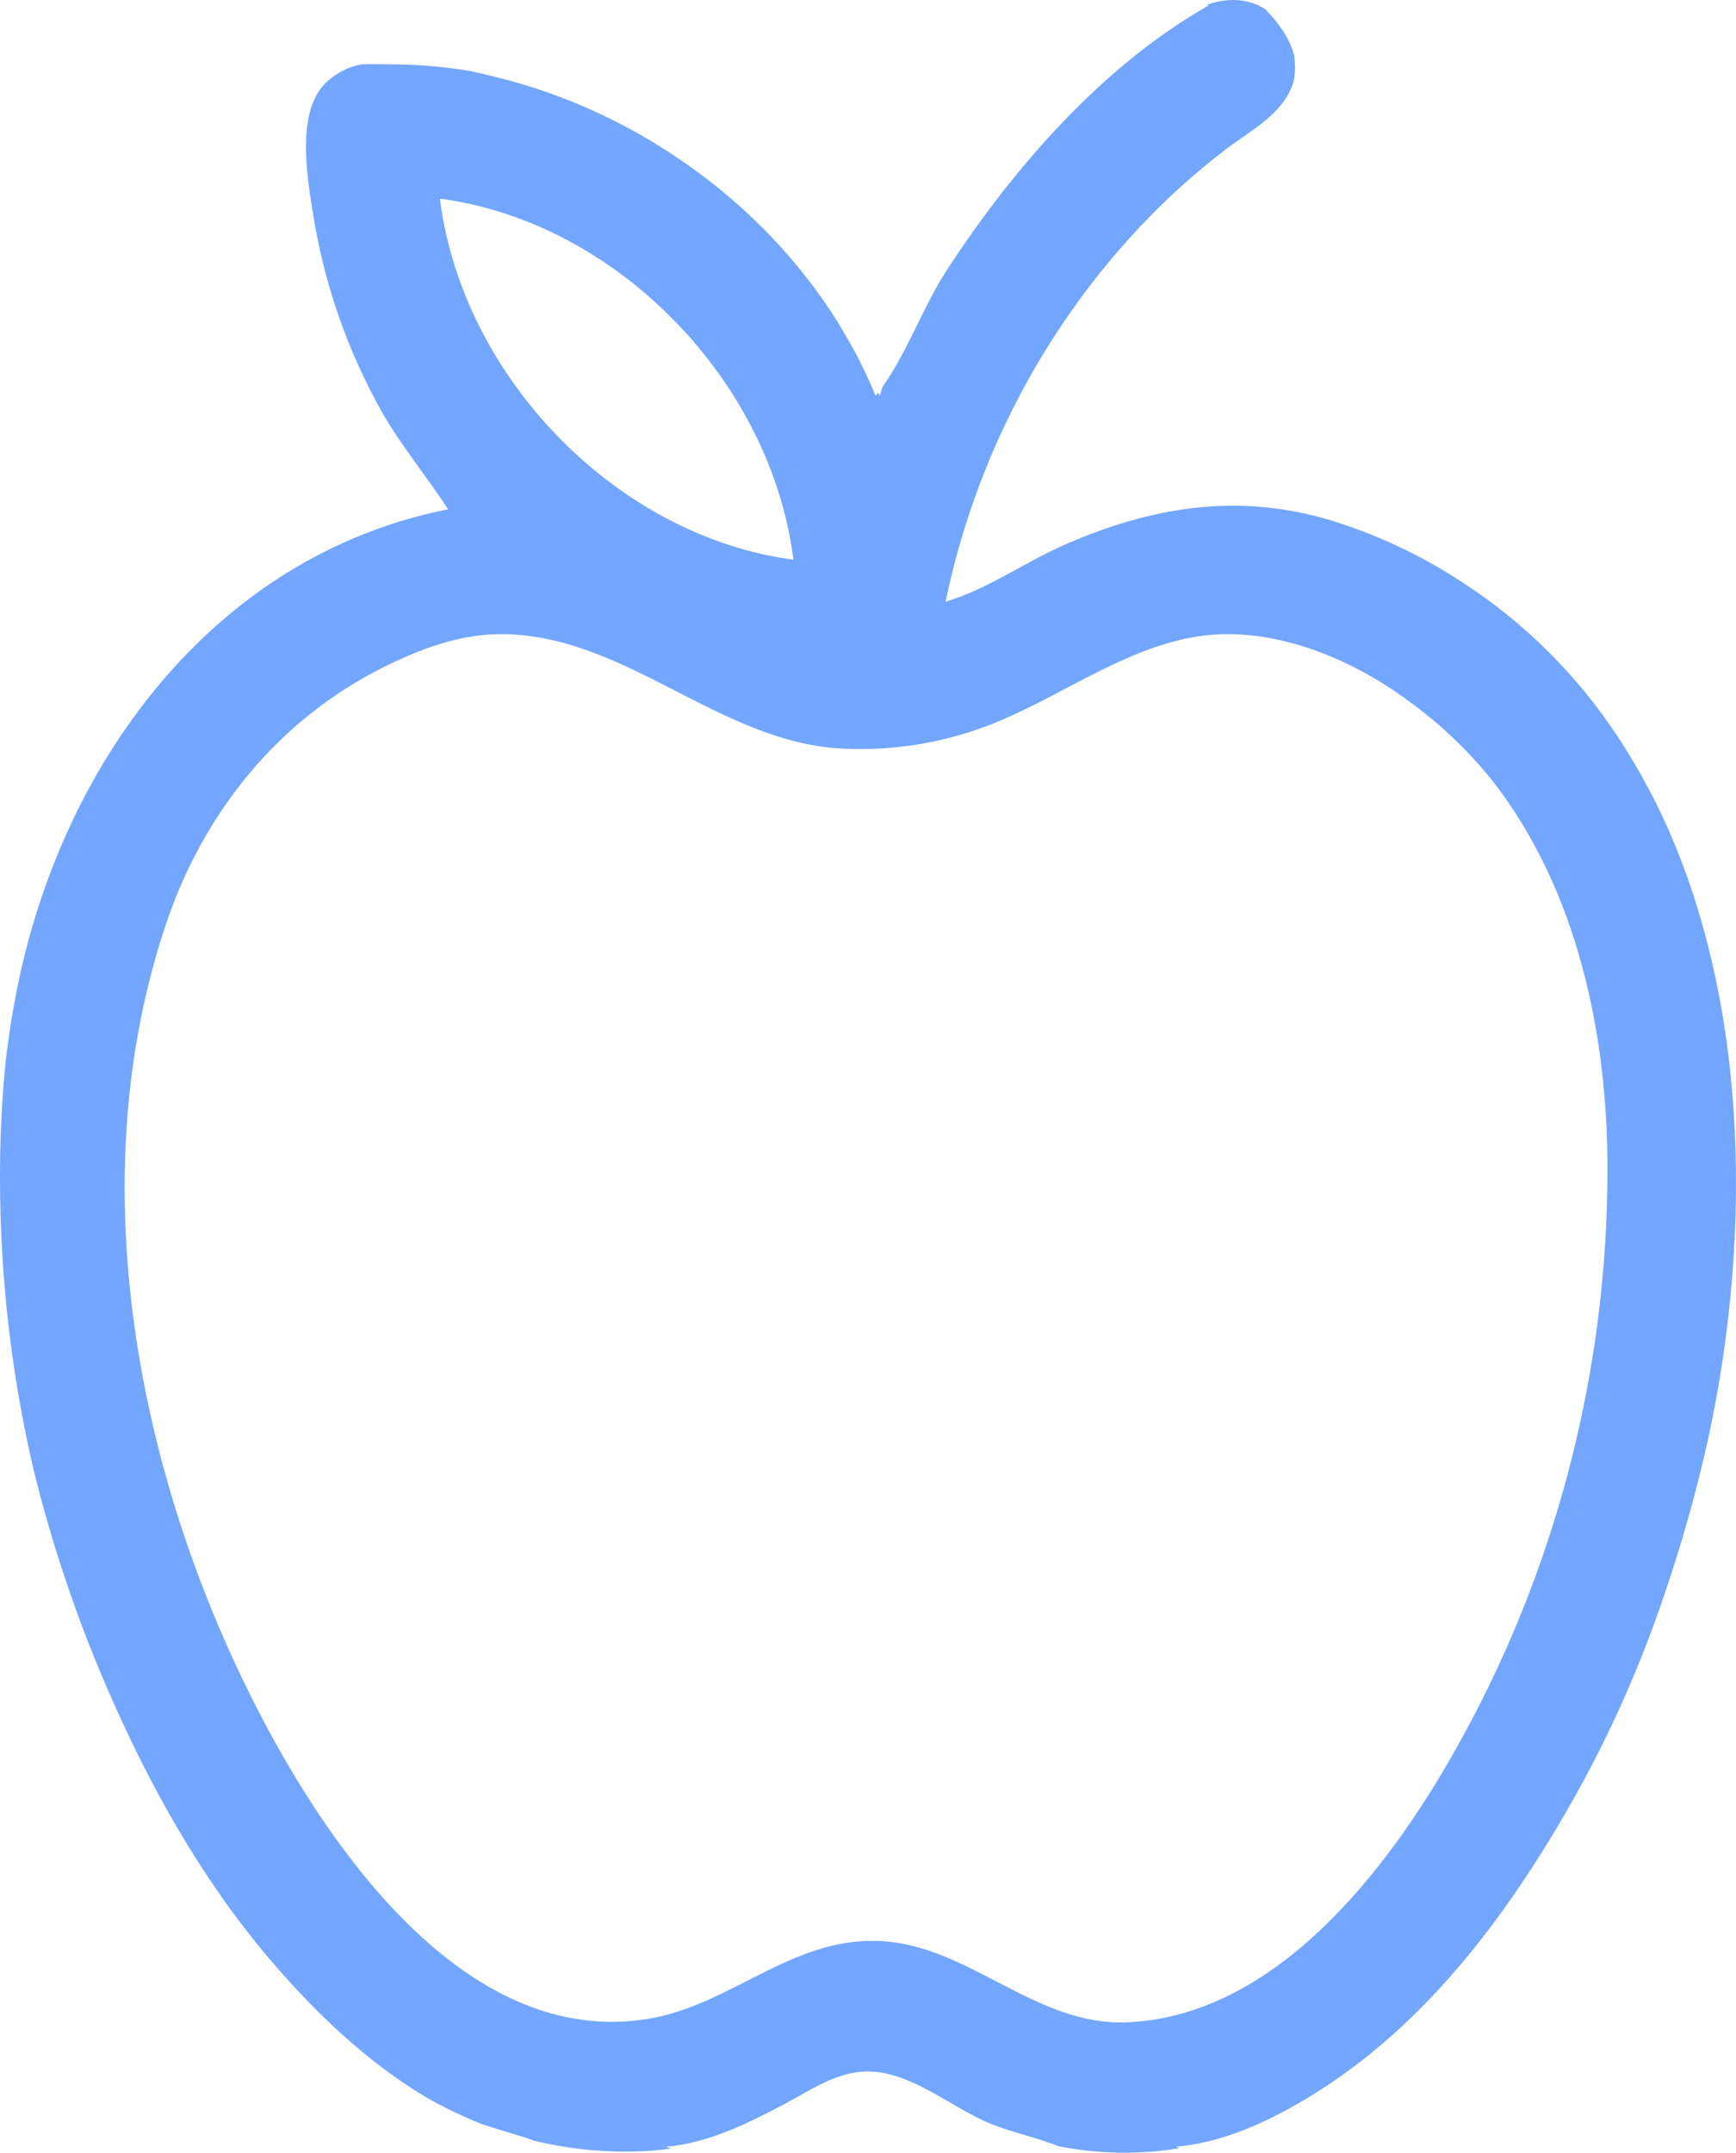 <?xml version="1.0" encoding="UTF-8"?> <svg xmlns="http://www.w3.org/2000/svg" width="71" height="88" viewBox="0 0 71 88" fill="none"> <path d="M67.542 32.459L67.374 32.148L67.286 31.989C67.212 31.853 67.138 31.716 67.061 31.58C67.032 31.529 67.002 31.477 66.972 31.426C66.9 31.299 66.826 31.172 66.75 31.047C66.706 30.974 66.662 30.902 66.617 30.83C66.572 30.758 66.504 30.647 66.449 30.556C66.393 30.465 66.309 30.333 66.237 30.224C66.213 30.187 66.188 30.151 66.165 30.115C64.508 27.602 62.361 25.464 59.858 23.837C58.141 22.701 56.272 21.825 54.309 21.235C50.573 20.147 47.079 20.721 43.548 22.265C41.914 22.979 40.384 24.091 38.672 24.596C39.868 18.855 42.604 13.567 46.575 9.322C47.664 8.159 48.845 7.09 50.106 6.125C50.901 5.515 51.893 4.983 52.493 4.156C52.679 3.908 52.819 3.628 52.907 3.329C52.932 3.211 52.949 3.092 52.957 2.972C52.97 2.735 52.96 2.498 52.927 2.263C52.759 1.577 52.288 0.94 51.75 0.376C51.133 -0.021 50.321 -0.127 49.433 0.171C49.41 0.171 49.388 0.189 49.364 0.197C49.388 0.206 49.411 0.213 49.433 0.223C45.08 2.696 41.457 6.849 38.728 11.035C37.761 12.517 37.122 14.371 36.096 15.807C36.056 15.932 36.017 16.058 35.982 16.183L35.911 16.056C35.878 16.099 35.847 16.142 35.814 16.183C35.541 15.52 35.232 14.872 34.889 14.244C34.687 13.887 34.482 13.532 34.27 13.181C31.16 8.188 25.921 4.536 20.345 3.166C20.022 3.085 19.644 2.994 19.235 2.903C18.101 2.715 16.954 2.623 15.805 2.629C15.469 2.629 15.133 2.61 14.796 2.629C14.185 2.741 13.625 3.051 13.201 3.514C12.681 4.127 12.518 5.032 12.515 5.97V5.987C12.515 6.059 12.515 6.132 12.515 6.205C12.536 6.749 12.584 7.291 12.661 7.829C12.703 8.115 12.745 8.387 12.785 8.632C13.232 11.534 14.199 14.328 15.637 16.873C16.436 18.266 17.458 19.478 18.327 20.82C8.693 22.727 2.423 31.288 0.639 40.727C0.478 41.584 0.344 42.445 0.239 43.31C0.076 44.904 -0.003 46.505 0 48.107C-0.002 52.117 0.453 56.114 1.357 60.017C2.114 63.109 3.13 66.129 4.395 69.044C6.097 72.97 8.215 76.766 10.978 80.027C12.828 82.208 14.941 84.24 17.391 85.714C18.136 86.142 18.91 86.515 19.708 86.83C20.426 87.073 21.16 87.264 21.868 87.516C23.462 87.898 25.102 88.031 26.734 87.911C26.97 87.894 27.205 87.865 27.439 87.829C27.372 87.805 27.303 87.782 27.239 87.755C28.964 87.611 30.602 86.794 32.115 85.994C33.088 85.479 34.023 84.822 35.141 84.697C36.945 84.496 38.63 85.944 40.185 86.672C41.174 87.134 42.281 87.331 43.278 87.731C44.916 88.059 46.599 88.087 48.248 87.815C48.192 87.796 48.14 87.775 48.088 87.755C50.223 87.583 52.36 86.5 54.141 85.342C58.605 82.442 61.876 77.963 64.468 73.339C65.899 70.769 67.095 68.068 68.04 65.273C68.775 63.138 69.388 60.96 69.876 58.752C71.698 50.321 71.562 40.257 67.542 32.459ZM17.991 8.121C25.189 9.068 31.521 15.531 32.451 22.879C25.253 21.93 18.921 15.467 17.991 8.121ZM59.474 71.618C56.705 76.517 52.123 82.438 46.07 82.67C42.329 82.814 39.629 79.51 35.982 79.346C32.335 79.181 29.848 82.031 26.398 82.546C19.244 83.631 13.788 76.025 10.813 70.413C5.663 60.695 3.181 48.306 6.837 37.635C8.379 33.135 11.434 29.409 15.637 27.299C17.088 26.571 18.709 25.948 20.345 25.926C25.49 25.829 29.389 30.372 34.469 30.602C36.839 30.72 39.202 30.26 41.362 29.258C43.795 28.162 46.101 26.543 48.761 26.054C51.854 25.485 55.205 26.856 57.672 28.701C58.951 29.632 60.101 30.736 61.09 31.982C64.504 36.403 65.743 42.248 65.743 47.77C65.75 56.145 63.587 64.372 59.474 71.618Z" fill="#73A6FF"></path> </svg> 
